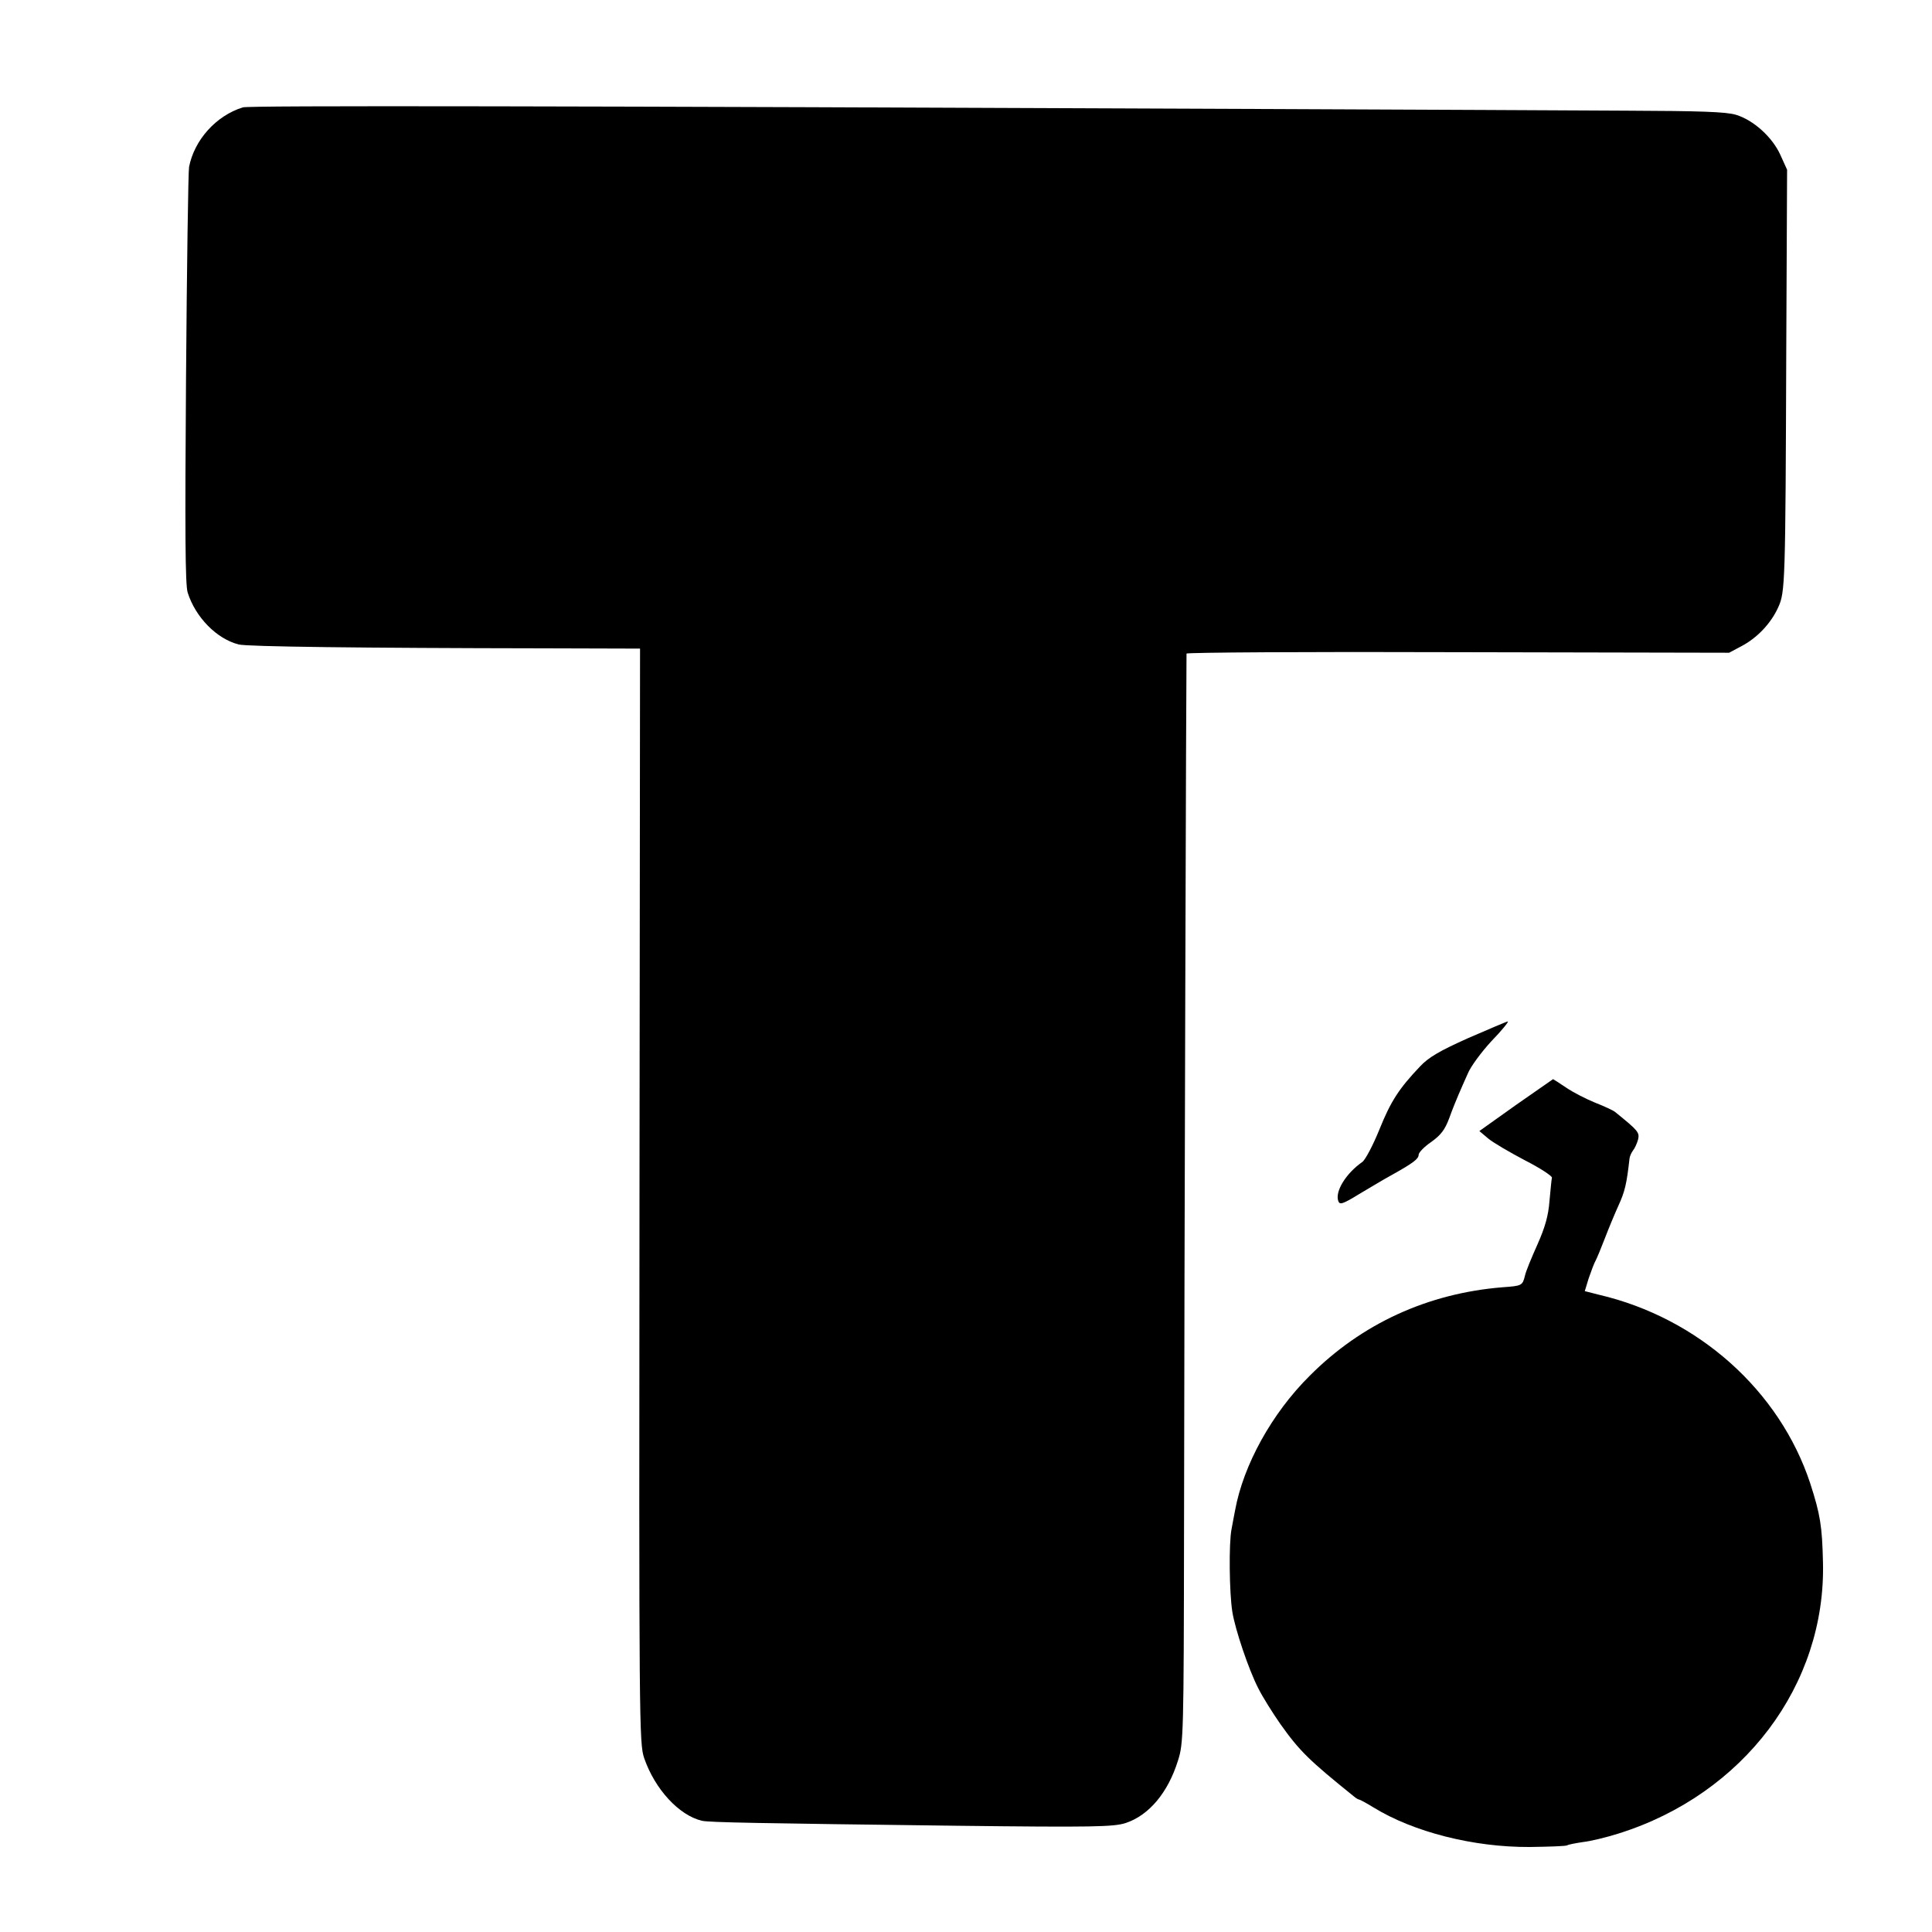<svg version="1.0" viewBox="0 0 700 700" xmlns="http://www.w3.org/2000/svg">
  <path
    d="M88 38.9c-9.7 3-17.6 11.8-19.5 21.6-.3 1.6-.8 36.2-1.1 76.7-.4 55.5-.3 74.7.6 77.5 2.8 8.9 10.5 16.8 18.5 18.8 3 .8 44.4 1.3 110.7 1.4l34.7.1-.2 198.2c-.2 192.3-.1 198.5 1.7 203.8 3.9 11.3 12.6 20.7 20.9 22.7 2.7.6 19.9.9 92 1.8 50.3.6 57.3.4 61.6-1 8.4-2.8 15.3-11 18.9-22.6 2-6.2 2.1-9.2 2.2-83.9.1-97.2.8-316.3.9-317.2.1-.4 44.3-.7 98.4-.5l98.2.2 4.5-2.4c5.7-3 10.7-8.3 13.3-14.1 2.5-5.5 2.6-8.3 2.9-93.5l.3-65-2.4-5.3c-2.9-6.5-9.8-12.7-16.1-14.6-3.6-1.1-13-1.4-39.6-1.5-19.2-.1-77.6-.4-129.9-.6-256.3-1.1-369.2-1.3-371.5-.6z" />
  <path
    d="M532 376.1c-10.5 4.7-14.4 7-17.5 10.3-7.6 8-10.6 12.6-14.7 22.8-2.3 5.7-5.1 11-6.2 11.8-5.9 4.1-10 10.7-8.7 14.2.5 1.4 1.6 1.1 7.6-2.6 3.9-2.3 9.2-5.5 11.8-6.9 7.7-4.3 9.7-5.8 9.7-7.3 0-.8 2-2.9 4.5-4.6 3.5-2.5 5-4.4 6.6-8.7 1.1-3.1 2.7-7 3.4-8.6.7-1.7 2.2-5 3.3-7.5 1-2.5 4.9-7.8 8.6-11.8 3.8-3.9 6.4-7.2 5.9-7.1-.4 0-6.9 2.8-14.3 6zm17.2 24.3-13.2 9.4 3.2 2.7c1.8 1.5 7.8 5 13.3 7.9 5.5 2.8 9.9 5.7 9.8 6.3-.2.7-.5 4.5-.9 8.5-.4 5.3-1.6 9.5-4.4 15.8-2.1 4.7-4.2 9.7-4.5 11.3-.9 3.5-1.1 3.6-8.1 4.1-27.1 2.2-51.1 13.2-69.9 32.1-13.7 13.6-24 32.3-27 48.7-.3 1.3-.8 4.4-1.3 6.9-1 5.1-.8 23 .3 29.9 1 6.3 5.9 20.9 9.4 27.7 1.6 3.2 5.2 8.9 7.9 12.8 7.1 10 10.4 13.2 26.9 26.5.7.6 1.5 1 1.7 1 .3 0 2.7 1.3 5.3 2.9 14.5 8.9 36.2 14.4 56.5 14.3 7.1-.1 13.2-.3 13.6-.6.5-.3 3.1-.8 5.8-1.2 2.7-.3 8.5-1.7 12.9-3.1 45.2-14.2 75.1-53.8 74-98.3-.3-13.2-1-17.3-4.6-28.5-11.1-33.7-40.6-60-76.6-68.4l-5.1-1.3 1.4-4.6c.9-2.6 2-5.6 2.6-6.6.5-1 2-4.6 3.3-8 1.3-3.4 3.5-8.7 4.9-11.8 2.3-5 3-7.9 4-17 .1-.9.7-2.2 1.3-3 .6-.7 1.4-2.5 1.8-3.9.6-2.6.1-3.2-8.3-10-.7-.6-4-2.1-7.3-3.4-3.2-1.3-7.9-3.7-10.4-5.4-2.5-1.7-4.7-3.1-4.8-3.1-.1.1-6.2 4.3-13.5 9.4z" />
</svg>
